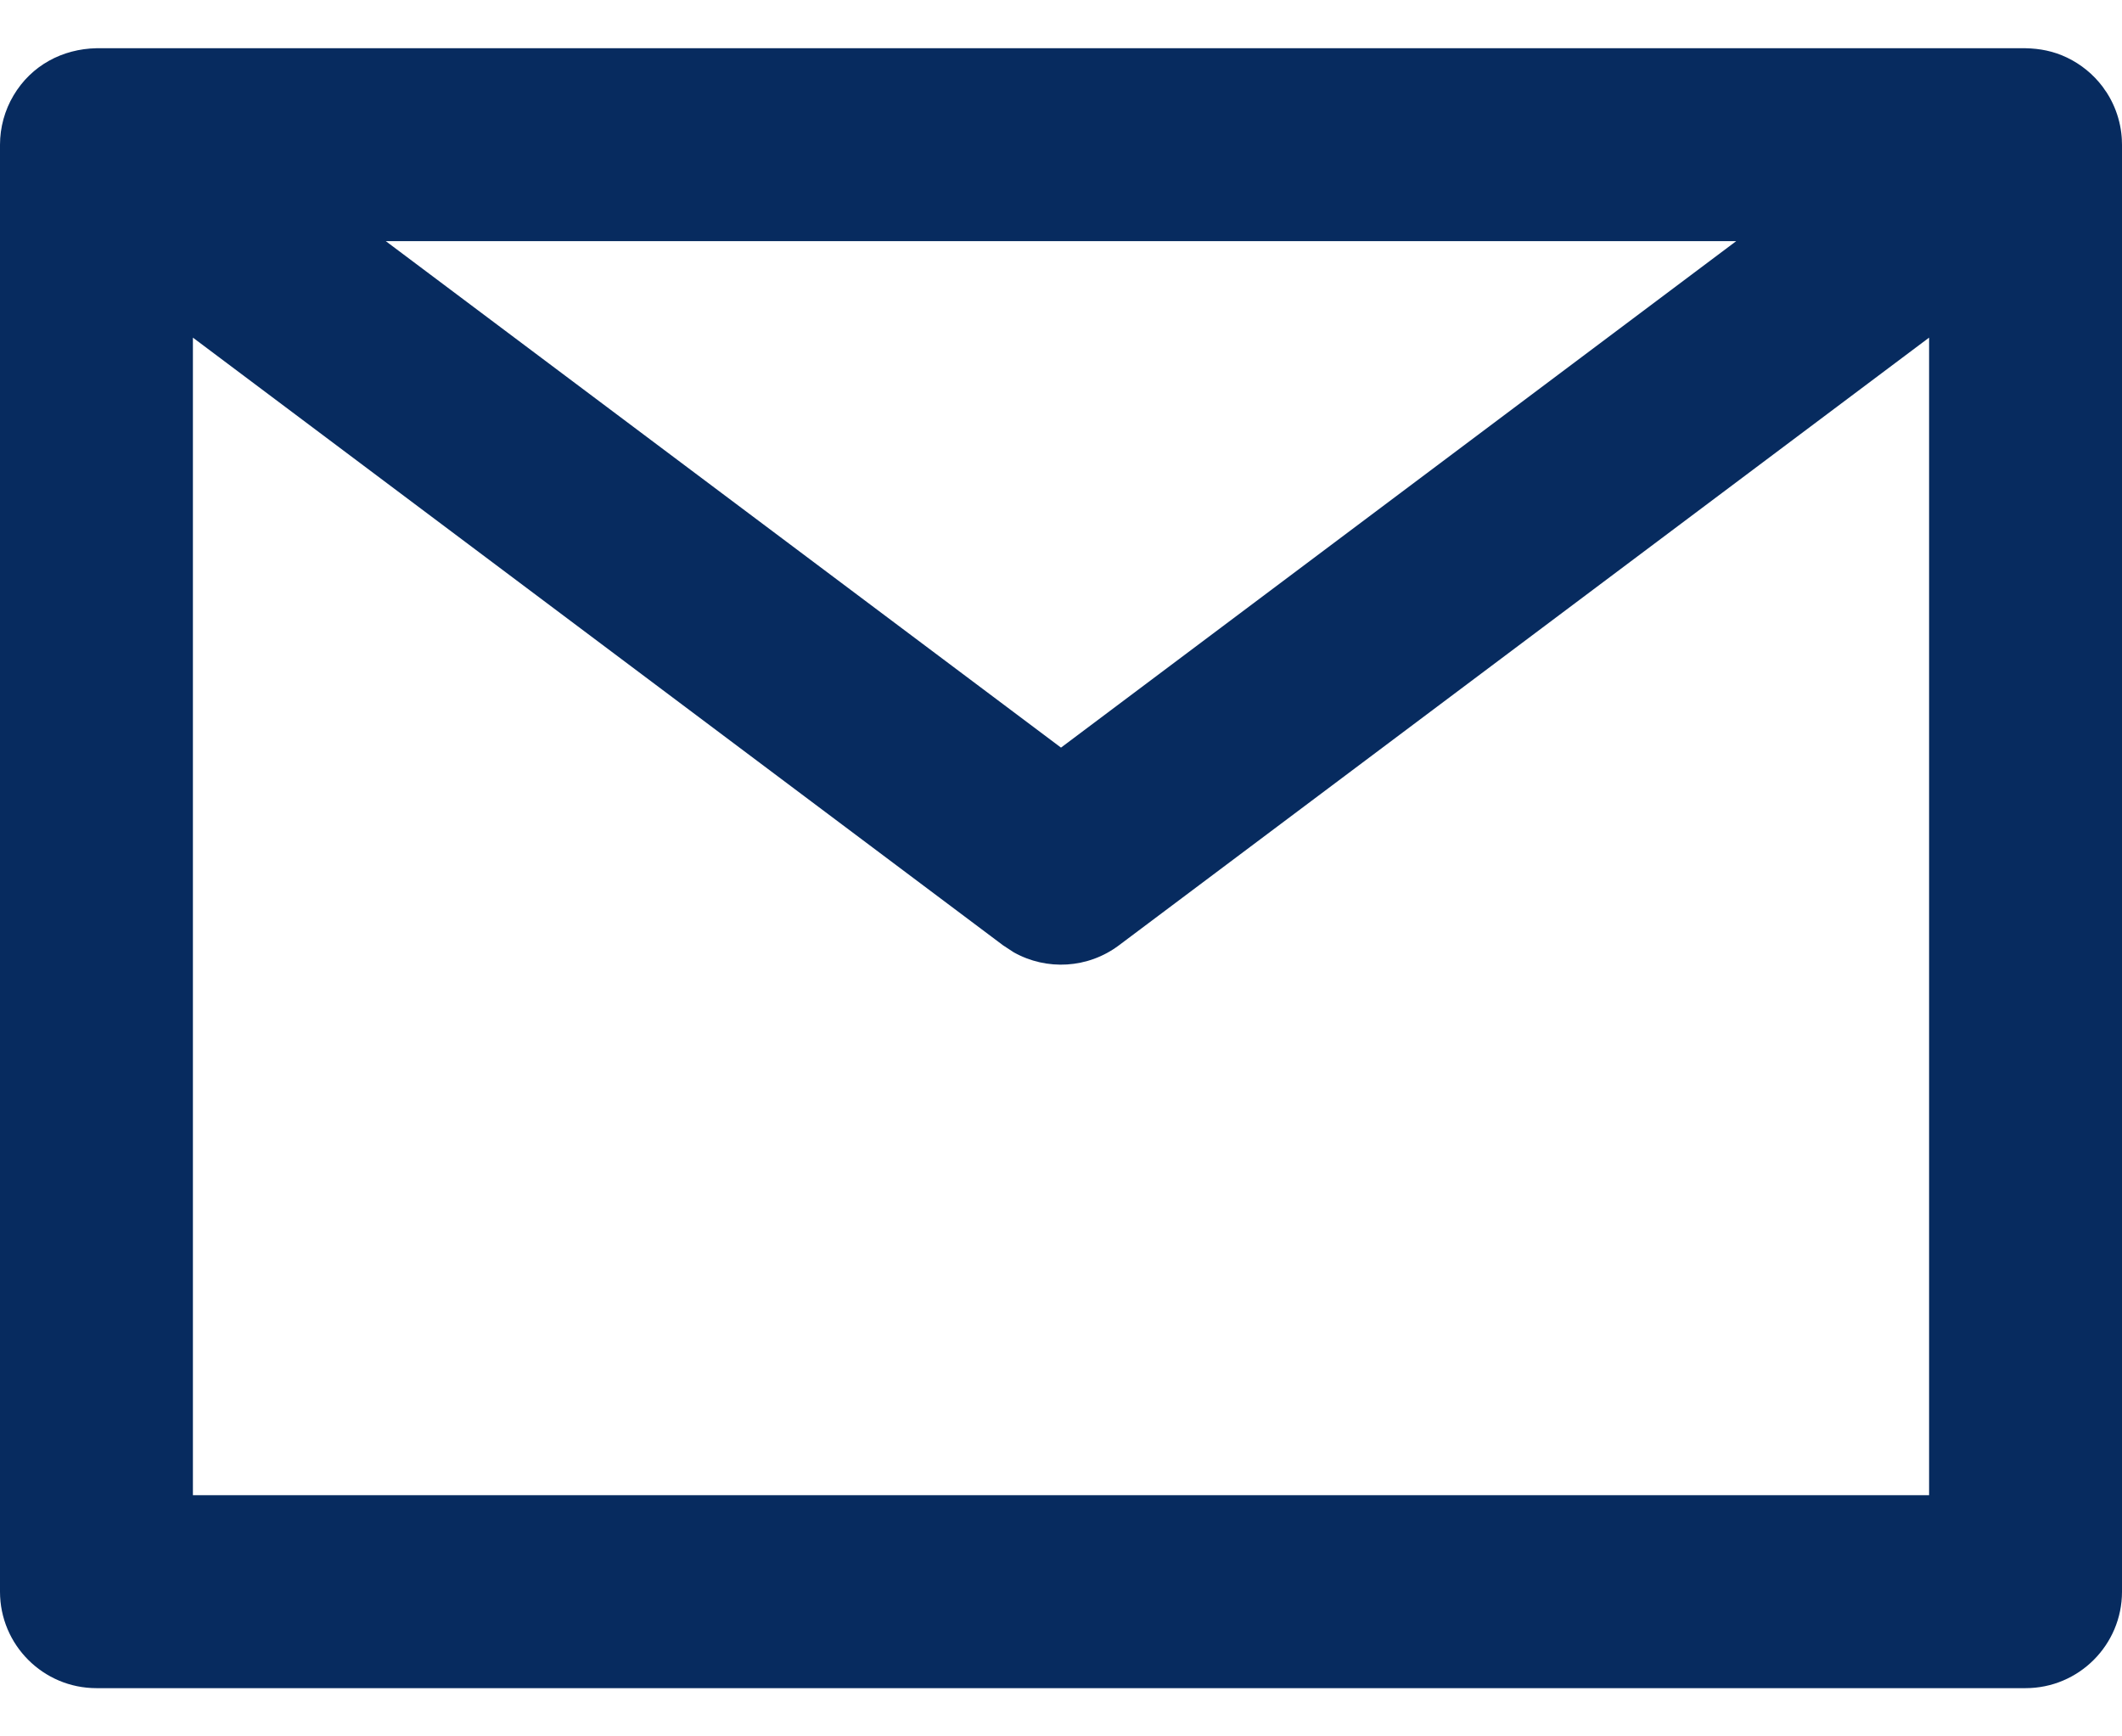 <svg width="22" height="18" viewBox="0 0 22 18" fill="none" xmlns="http://www.w3.org/2000/svg">
<path d="M21 0.5C21.149 0.503 21.29 0.53 21.43 0.597C21.576 0.667 21.703 0.771 21.8 0.9C21.863 0.994 21.849 0.966 21.8 0.9C21.93 1.073 22 1.284 22 1.5C22 1.447 21.997 1.424 22 1.5V16.5C22 17.052 21.552 17.5 21 17.5H1C0.448 17.5 0 17.052 0 16.5V1.5C0 1.321 0.049 1.143 0.14 0.99C0.326 0.676 0.649 0.507 1 0.5H21ZM20 3.5L11.6 9.8C11.28 10.04 10.852 10.064 10.51 9.872L10.4 9.8L2 3.5V15.5H20V3.5ZM4 2.5L11 7.75L18 2.5H4Z" fill="#072B5F"/>
</svg>
